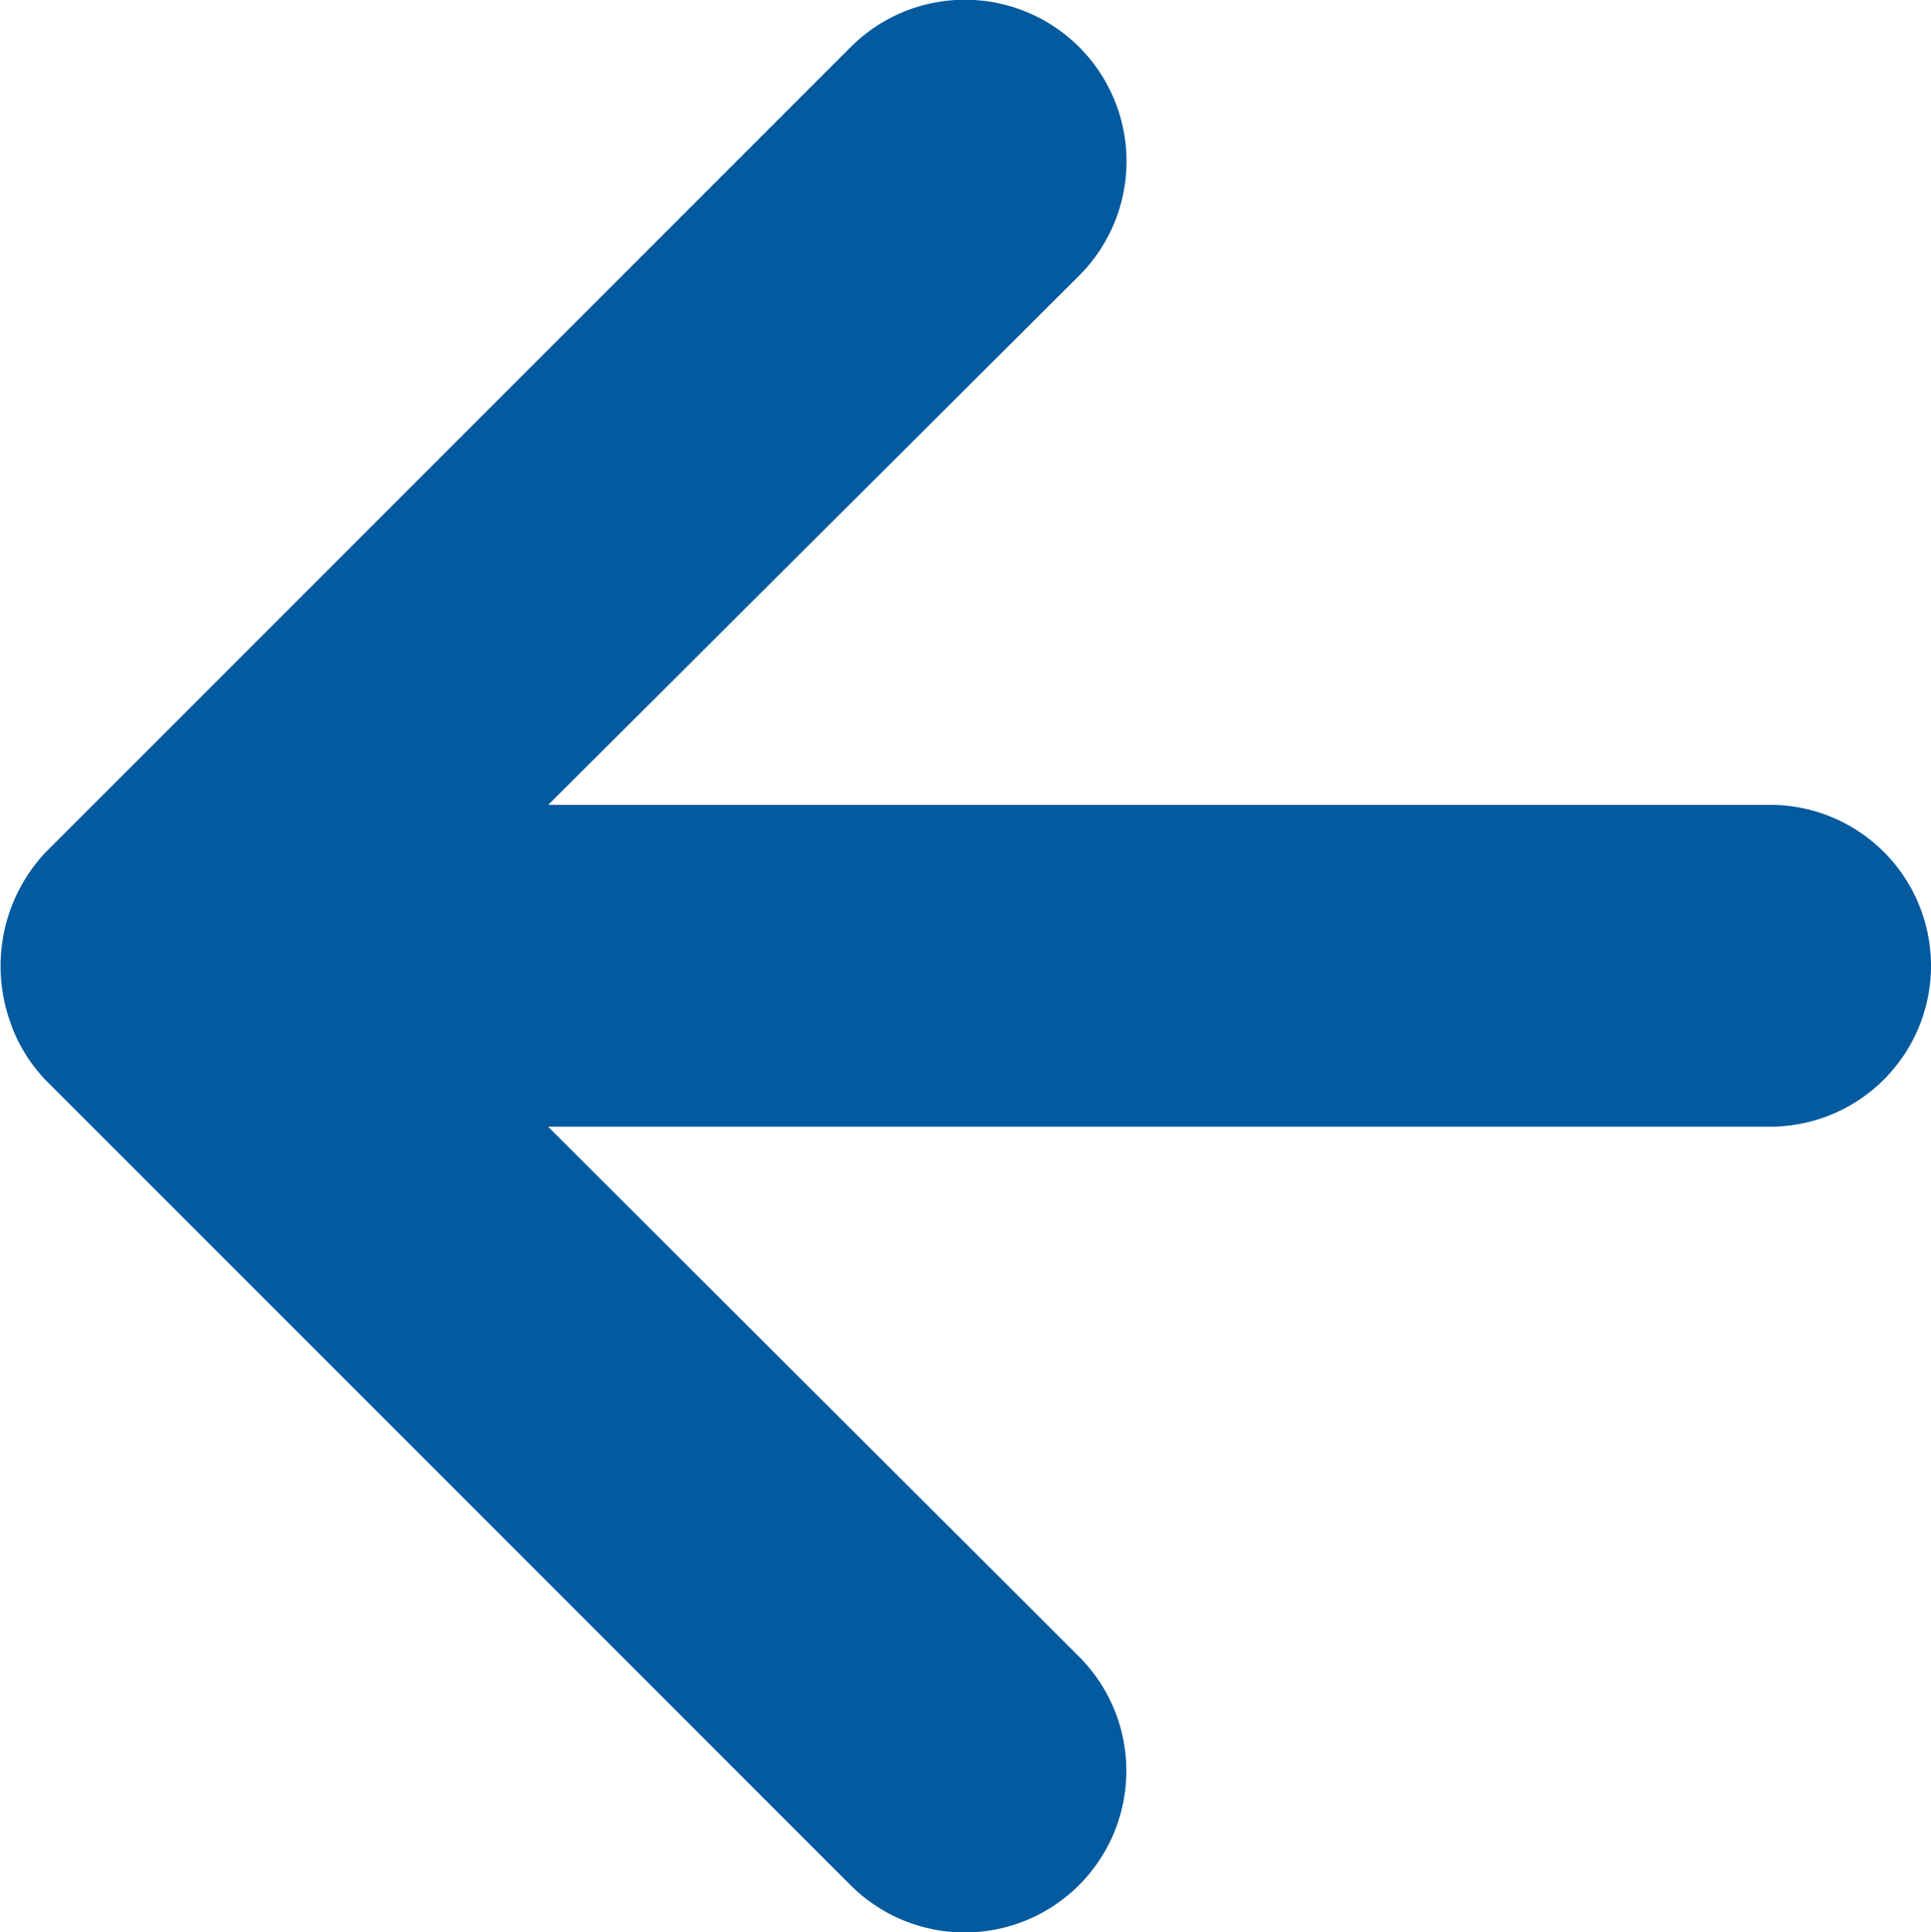 <svg xmlns="http://www.w3.org/2000/svg" width="12" height="12.005" viewBox="0 0 12 12.005"><defs><style>.a{fill:#045a9e;}</style></defs><path class="a" d="M17.925,11.618a1,1,0,0,0-.21-.33l-5-5a1,1,0,0,0-1.421,1.419L14.594,11H7a1,1,0,1,0,0,2h7.593l-3.3,3.289a1,1,0,1,0,1.421,1.419l5-5a1.033,1.033,0,0,0,.21-1.09Z" transform="translate(18 18.001) rotate(180)"/></svg>